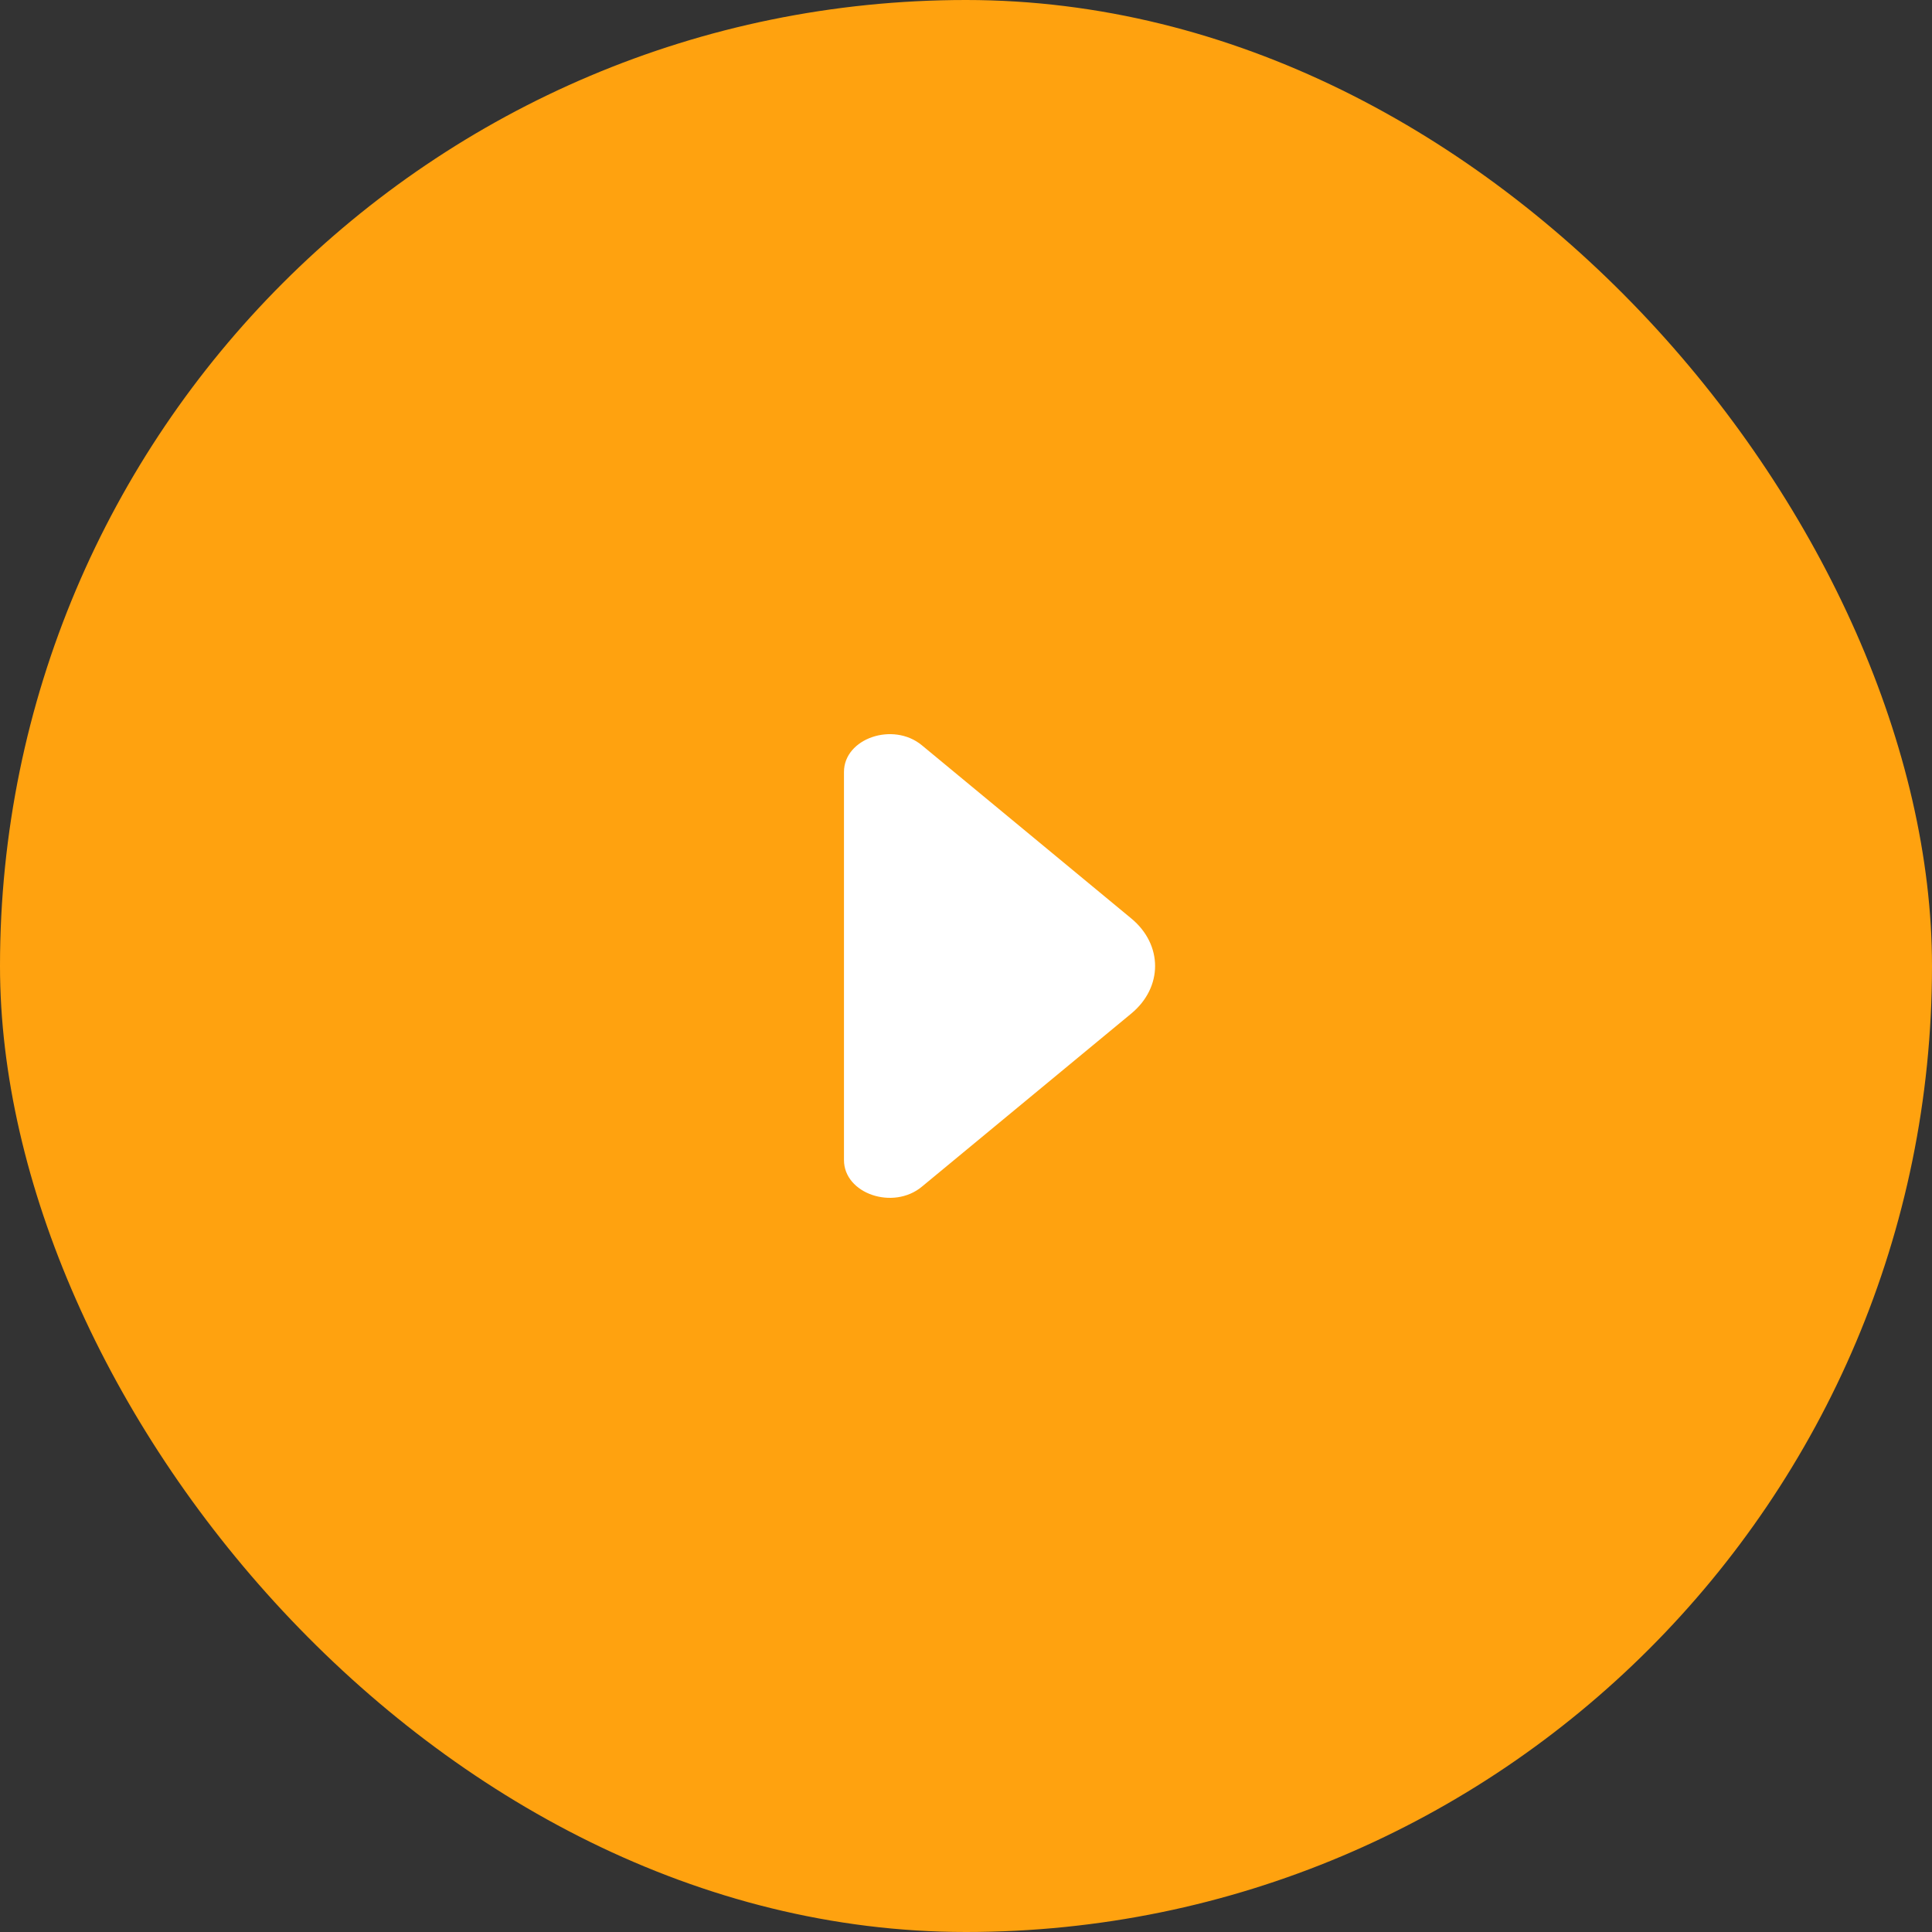 <?xml version="1.0" encoding="UTF-8"?> <svg xmlns="http://www.w3.org/2000/svg" width="50" height="50" viewBox="0 0 50 50" fill="none"><rect x="0" y="0" width="50" height="50" fill="#333333" stroke="none"/> <rect width="50" height="50" rx="25" fill="#FFA20F"></rect> <path d="M21.842 30.022L21.842 19.978C21.842 19.109 23.114 18.673 23.857 19.287L29.278 23.77C30.099 24.449 30.099 25.551 29.278 26.23L23.857 30.712C23.114 31.327 21.842 30.892 21.842 30.022Z" fill="white"></path> </svg> 